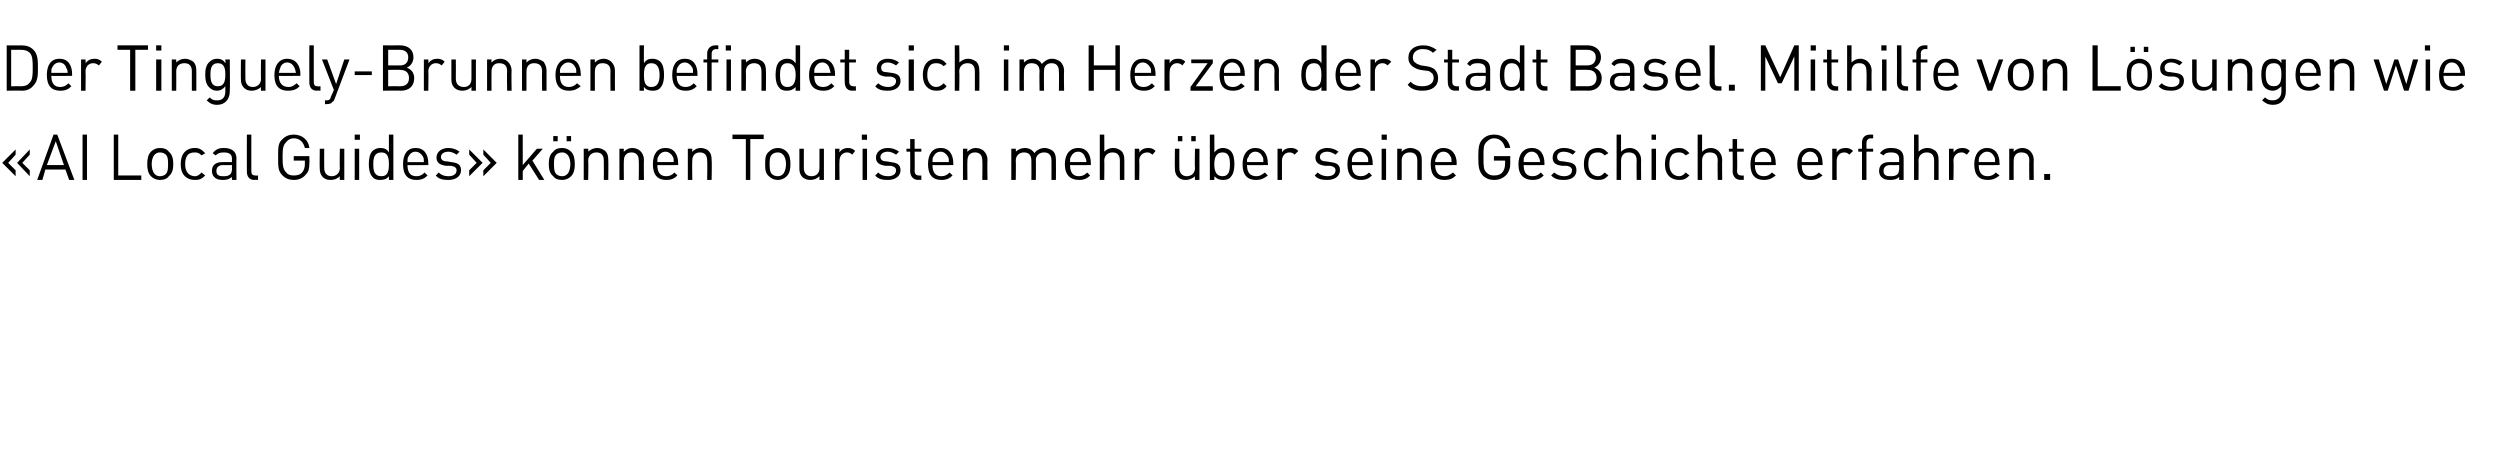 <?xml version="1.0" standalone="no"?><!DOCTYPE svg PUBLIC "-//W3C//DTD SVG 1.1//EN" "http://www.w3.org/Graphics/SVG/1.1/DTD/svg11.dtd"><svg xmlns="http://www.w3.org/2000/svg" version="1.1" width="336.2px" height="64px" viewBox="0 0 336.2 64"><desc>Der Tinguely Brunnen befindet sich im Herzen der Stadt Basel. Mithilfe von L sungen wie «AI Local Guides» k nnen Tour...</desc><defs/><g id="Polygon6639"><path d="m4 20.8l-1 1.1l1 1l0 .8l-1.7-1.8l1.7-1.8l0 .7zm-1.9 0l-1 1.1l1 1l0 .8l-1.8-1.8l1.8-1.8l0 .7zm7.9 3.4l-.7 0l-.5-1.4l-2.7 0l-.4 1.4l-.7 0l2.2-6.1l.5 0l2.3 6.1zm-3.7-2l2.3 0l-1.1-3.2l-1.2 3.2zm5.4 2l-.6 0l0-6.1l.6 0l0 6.1zm4.2-.6l3.1 0l0 .6l-3.7 0l0-6.1l.6 0l0 5.5zm6.8-3.2c.5.4.6 1 .6 1.7c0 .6-.1 1.2-.6 1.6c-.2.3-.6.5-1.2.5c-.5 0-.9-.2-1.2-.5c-.4-.4-.5-1-.5-1.6c0-.7.1-1.3.5-1.7c.3-.3.7-.5 1.2-.5c.6 0 1 .2 1.2.5zm-1.9.4c-.3.3-.4.8-.4 1.3c0 .4.1 1 .4 1.3c.2.2.4.3.7.3c.3 0 .6-.1.8-.3c.3-.3.3-.9.3-1.3c0-.5 0-1-.3-1.3c-.2-.2-.5-.3-.8-.3c-.3 0-.5.1-.7.3zm6.8-.2c0 0-.5.3-.5.3c-.3-.3-.5-.4-.9-.4c-.4 0-.8.1-1 .4c-.2.3-.3.6-.3 1.2c0 .5.1.8.3 1.1c.2.3.6.5 1 .5c.4 0 .6-.2.9-.5c0 0 .5.4.5.4c-.5.5-.8.6-1.4.6c-1.1 0-1.9-.7-1.9-2.1c0-1.5.8-2.2 1.9-2.2c.6 0 .9.2 1.4.7zm4.2.7c-.03.02 0 2.9 0 2.9l-.6 0c0 0-.04-.44 0-.4c-.4.3-.7.4-1.2.4c-.6 0-.9-.1-1.2-.4c-.2-.2-.3-.5-.3-.8c0-.8.5-1.2 1.4-1.2c.01-.02 1.3 0 1.3 0c0 0-.04-.42 0-.4c0-.6-.3-.9-1.1-.9c-.5 0-.8.1-1.1.4c0 0-.4-.3-.4-.3c.4-.5.8-.7 1.5-.7c1.1 0 1.7.5 1.7 1.4zm-1.8.9c-.6 0-.9.3-.9.8c0 .5.3.7.9.7c.4 0 .7 0 1-.3c.1-.1.2-.4.2-.7c-.04-.02 0-.5 0-.5c0 0-1.2.03-1.2 0zm3.8.8c0 .4.1.6.6.6c-.05.04.3 0 .3 0l0 .6c0 0-.46-.04-.5 0c-.7 0-1-.5-1-1.1c-.02-.05 0-5 0-5l.6 0c0 0-.01 4.92 0 4.9zm7.8-3.1c0 0-.6 0-.6 0c-.2-.8-.7-1.3-1.5-1.3c-.4 0-.8.2-1 .5c-.4.4-.5.8-.5 2c0 1.3.1 1.7.5 2.1c.2.3.6.4 1 .4c.5 0 .9-.1 1.2-.5c.2-.3.3-.6.3-1.1c0 .02 0-.4 0-.4l-1.5 0l0-.6l2.1 0c0 0 .04.96 0 1c0 .7-.1 1.1-.5 1.5c-.4.5-1 .7-1.6.7c-.6 0-1.1-.2-1.5-.6c-.6-.6-.6-1.1-.6-2.5c0-1.3 0-1.9.6-2.4c.4-.4.9-.6 1.5-.6c1.1 0 2 .7 2.1 1.8zm4.7 4.3l-.6 0c0 0-.03-.5 0-.5c-.3.3-.7.5-1.2.5c-.5 0-.8-.1-1.1-.4c-.3-.3-.4-.7-.4-1.1c-.03-.05 0-2.7 0-2.7l.6 0c0 0-.02 2.56 0 2.6c0 .7.4 1.1 1 1.1c.6 0 1.1-.4 1.1-1.1c-.04-.04 0-2.6 0-2.6l.6 0l0 4.2zm2 0l-.6 0l0-4.2l.6 0l0 4.2zm.1-5.4l-.7 0l0-.7l.7 0l0 .7zm4.5 5.4l-.6 0c0 0 .01-.53 0-.5c-.3.4-.7.5-1.2.5c-.4 0-.8-.1-1-.4c-.4-.4-.5-1.1-.5-1.7c0-.7.1-1.4.5-1.8c.2-.2.6-.4 1-.4c.5 0 .9.1 1.2.6c.01-.03 0-2.4 0-2.4l.6 0l0 6.1zm-2.7-2.1c0 .8.1 1.6 1.1 1.6c.9 0 1-.8 1-1.6c0-.8-.1-1.6-1-1.6c-1 0-1.1.8-1.1 1.6zm7.4-.1c.01-.04 0 .2 0 .2c0 0-2.81.03-2.8 0c0 1 .4 1.5 1.2 1.5c.5 0 .8-.2 1.1-.5c0 0 .4.4.4.4c-.4.4-.8.6-1.5.6c-1.1 0-1.8-.6-1.8-2.1c0-1.4.6-2.2 1.7-2.2c1.1 0 1.7.8 1.7 2.1zm-2.7-.9c-.1.2-.1.3-.1.7c0 0 2.2 0 2.2 0c0-.4 0-.5-.1-.7c-.2-.4-.6-.7-1-.7c-.5 0-.8.3-1 .7zm6.9-.7c0 0-.4.4-.4.4c-.3-.2-.7-.4-1.1-.4c-.6 0-1 .3-1 .7c0 .4.3.6.8.6c0 0 .6.1.6.1c.8.1 1.3.3 1.3 1.1c0 .8-.7 1.3-1.7 1.3c-.7 0-1.3-.1-1.7-.6c0 0 .4-.4.4-.4c.3.3.7.5 1.3.5c.7 0 1.1-.3 1.1-.8c0-.3-.2-.5-.7-.6c0 0-.7 0-.7 0c-.8-.1-1.3-.4-1.3-1.1c0-.8.7-1.3 1.6-1.3c.6 0 1.1.2 1.5.5zm5 1.5l-1.8 1.8l0-.8l1-1l-1-1.1l0-.7l1.8 1.8zm-1.9 0l-1.8 1.8l0-.8l1-1l-1-1.1l0-.7l1.8 1.8zm5.4.3l1.9-2.2l.8 0l-1.4 1.6l1.6 2.6l-.7 0l-1.4-2.2l-.8 1l0 1.2l-.6 0l0-6.1l.6 0l0 4.1zm6.5-1.8c.4.4.5 1 .5 1.7c0 .6-.1 1.2-.5 1.6c-.3.3-.7.5-1.2.5c-.6 0-1-.2-1.2-.5c-.5-.4-.6-1-.6-1.6c0-.7.1-1.3.6-1.7c.2-.3.6-.5 1.2-.5c.5 0 .9.2 1.2.5zm-2 .4c-.3.3-.3.8-.3 1.3c0 .4 0 1 .3 1.3c.2.2.5.3.8.3c.3 0 .5-.1.7-.3c.3-.3.4-.9.4-1.3c0-.5-.1-1-.4-1.3c-.2-.2-.4-.3-.7-.3c-.3 0-.6.1-.8.3zm2-1.8l-.6 0l0-.7l.6 0l0 .7zm-1.8 0l-.6 0l0-.7l.6 0l0 .7zm6.4 1.3c.3.3.4.7.4 1.2c.03-.01 0 2.7 0 2.7l-.6 0c0 0 .02-2.61 0-2.6c0-.8-.4-1.1-1-1.1c-.6 0-1.1.4-1.1 1.1c.05-.01 0 2.6 0 2.6l-.6 0l0-4.2l.6 0c0 0 .04.45 0 .4c.3-.3.8-.5 1.2-.5c.5 0 .8.2 1.1.4zm4.7 0c.3.3.5.7.5 1.2c-.04-.01 0 2.7 0 2.7l-.7 0c0 0 .04-2.61 0-2.6c0-.8-.4-1.1-1-1.1c-.6 0-1 .4-1 1.1c-.03-.01 0 2.6 0 2.6l-.6 0l0-4.2l.6 0c0 0-.04.45 0 .4c.3-.3.7-.5 1.1-.5c.5 0 .9.2 1.1.4zm5.1 1.7c.01-.04 0 .2 0 .2c0 0-2.81.03-2.8 0c0 1 .4 1.5 1.2 1.5c.5 0 .8-.2 1.1-.5c0 0 .4.4.4.4c-.4.4-.8.6-1.5.6c-1.1 0-1.8-.6-1.8-2.1c0-1.4.6-2.2 1.7-2.2c1.1 0 1.7.8 1.7 2.1zm-2.7-.9c-.1.2-.1.3-.1.7c0 0 2.2 0 2.2 0c0-.4 0-.5-.1-.7c-.2-.4-.6-.7-1-.7c-.5 0-.8.3-1 .7zm6.8-.8c.3.3.4.7.4 1.2c.05-.01 0 2.7 0 2.7l-.6 0c0 0 .04-2.61 0-2.6c0-.8-.4-1.1-1-1.1c-.6 0-1 .4-1 1.1c-.04-.01 0 2.6 0 2.6l-.6 0l0-4.2l.6 0c0 0-.04.45 0 .4c.3-.3.7-.5 1.1-.5c.5 0 .9.2 1.1.4zm7.4-1.6l-1.8 0l0 5.5l-.6 0l0-5.5l-1.8 0l0-.6l4.2 0l0 .6zm3.1 1.7c.4.4.5 1 .5 1.7c0 .6-.1 1.2-.5 1.6c-.3.3-.7.5-1.2.5c-.5 0-.9-.2-1.2-.5c-.5-.4-.5-1-.5-1.6c0-.7 0-1.3.5-1.7c.3-.3.7-.5 1.2-.5c.5 0 .9.2 1.2.5zm-2 .4c-.3.3-.3.8-.3 1.3c0 .4 0 1 .3 1.3c.2.2.5.3.8.3c.3 0 .5-.1.7-.3c.3-.3.4-.9.4-1.3c0-.5-.1-1-.4-1.3c-.2-.2-.4-.3-.7-.3c-.3 0-.6.1-.8.3zm7 3.4l-.6 0c0 0-.01-.5 0-.5c-.3.3-.7.5-1.2.5c-.4 0-.8-.1-1.1-.4c-.3-.3-.4-.7-.4-1.1c0-.05 0-2.7 0-2.7l.6 0c0 0 .01 2.56 0 2.6c0 .7.4 1.1 1 1.1c.7 0 1.1-.4 1.1-1.1c-.01-.04 0-2.6 0-2.6l.6 0l0 4.2zm4.2-3.9c0 0-.4.5-.4.5c-.2-.2-.4-.3-.7-.3c-.6 0-1 .5-1 1.1c-.04 0 0 2.6 0 2.6l-.6 0l0-4.2l.6 0c0 0-.04.49 0 .5c.2-.4.7-.6 1.1-.6c.4 0 .7.1 1 .4zm1.6 3.9l-.6 0l0-4.2l.6 0l0 4.2zm0-5.4l-.7 0l0-.7l.7 0l0 .7zm4.3 1.6c0 0-.4.4-.4.4c-.3-.2-.7-.4-1.1-.4c-.6 0-1 .3-1 .7c0 .4.3.6.8.6c0 0 .6.1.6.1c.8.1 1.3.3 1.3 1.1c0 .8-.7 1.3-1.7 1.3c-.7 0-1.3-.1-1.7-.6c0 0 .4-.4.4-.4c.3.3.7.5 1.3.5c.7 0 1.1-.3 1.1-.8c0-.3-.2-.5-.7-.6c0 0-.7 0-.7 0c-.8-.1-1.3-.4-1.3-1.1c0-.8.7-1.3 1.6-1.3c.6 0 1.1.2 1.5.5zm2.1-.4l.9 0l0 .4l-.9 0c0 0 .03 2.62 0 2.6c0 .4.2.6.6.6c0 .04.3 0 .3 0l0 .6c0 0-.41-.04-.4 0c-.7 0-1.1-.5-1.1-1.2c.02.04 0-2.6 0-2.6l-.5 0l0-.4l.5 0l0-1.3l.6 0l0 1.3zm5.2 2c.01-.04 0 .2 0 .2c0 0-2.81.03-2.8 0c0 1 .4 1.5 1.2 1.5c.5 0 .8-.2 1.1-.5c0 0 .4.4.4.4c-.4.4-.8.6-1.5.6c-1.1 0-1.8-.6-1.8-2.1c0-1.4.6-2.2 1.7-2.2c1.1 0 1.7.8 1.7 2.1zm-2.7-.9c-.1.2-.1.3-.1.7c0 0 2.2 0 2.2 0c0-.4 0-.5-.1-.7c-.2-.4-.6-.7-1-.7c-.5 0-.8.3-1 .7zm6.8-.8c.3.3.5.7.5 1.2c-.05-.01 0 2.7 0 2.7l-.7 0c0 0 .04-2.61 0-2.6c0-.8-.4-1.1-1-1.1c-.6 0-1 .4-1 1.1c-.03-.01 0 2.6 0 2.6l-.6 0l0-4.2l.6 0c0 0-.04.45 0 .4c.3-.3.7-.5 1.1-.5c.5 0 .9.2 1.1.4zm9.3 0c.3.3.4.7.4 1.2c.02-.01 0 2.7 0 2.7l-.6 0c0 0 .01-2.61 0-2.6c0-.8-.4-1.1-1-1.1c-.6 0-1.1.4-1.1 1c.03.02 0 2.7 0 2.7l-.6 0c0 0 .02-2.61 0-2.6c0-.8-.4-1.1-1-1.1c-.6 0-1.1.4-1.1 1.1c.04-.01 0 2.6 0 2.6l-.6 0l0-4.2l.6 0c0 0 .04.44 0 .4c.3-.3.8-.5 1.2-.5c.6 0 1.1.3 1.3.7c.3-.4.8-.7 1.4-.7c.4 0 .8.2 1.1.4zm5.1 1.7c-.02-.04 0 .2 0 .2c0 0-2.84.03-2.8 0c0 1 .4 1.5 1.2 1.5c.5 0 .8-.2 1.1-.5c0 0 .4.4.4.4c-.4.4-.8.6-1.5.6c-1.1 0-1.9-.6-1.9-2.1c0-1.4.7-2.2 1.8-2.2c1.1 0 1.7.8 1.7 2.1zm-2.7-.9c-.1.2-.1.3-.1.7c0 0 2.2 0 2.2 0c0-.4-.1-.5-.2-.7c-.1-.4-.5-.7-.9-.7c-.5 0-.8.3-1 .7zm4.5-.7c.3-.3.7-.5 1.2-.5c.5 0 .8.2 1.1.4c.3.3.4.7.4 1.2c.01-.01 0 2.7 0 2.7l-.6 0c0 0 0-2.61 0-2.6c0-.8-.4-1.1-1-1.1c-.6 0-1.1.4-1.1 1.1c.03-.01 0 2.6 0 2.6l-.6 0l0-6.1l.6 0c0 0 .03 2.35 0 2.3zm6.9-.1c0 0-.4.5-.4.5c-.3-.2-.4-.3-.7-.3c-.7 0-1.1.5-1.1 1.1c.05 0 0 2.6 0 2.6l-.6 0l0-4.2l.6 0c0 0 .05.49 0 .5c.3-.4.7-.6 1.2-.6c.4 0 .7.1 1 .4zm5.9 3.9l-.6 0c0 0-.04-.5 0-.5c-.3.3-.8.5-1.2.5c-.5 0-.8-.1-1.1-.4c-.3-.3-.4-.7-.4-1.1c-.03-.05 0-2.7 0-2.7l.6 0c0 0-.02 2.56 0 2.6c0 .7.4 1.1 1 1.1c.6 0 1.1-.4 1.1-1.1c-.05-.04 0-2.6 0-2.6l.6 0l0 4.2zm-.5-5.2l-.6 0l0-.7l.6 0l0 .7zm-1.8 0l-.6 0l0-.7l.6 0l0 .7zm4.3 1.5c.4-.5.8-.6 1.2-.6c.4 0 .8.2 1 .4c.4.4.5 1.1.5 1.8c0 .6-.1 1.3-.5 1.7c-.2.3-.6.4-1 .4c-.5 0-.8-.1-1.2-.5c.03-.04 0 .5 0 .5l-.6 0l0-6.1l.6 0c0 0 .03 2.37 0 2.4zm0 1.6c0 .8.2 1.6 1.1 1.6c.9 0 1-.8 1-1.6c0-.8-.1-1.6-1-1.6c-.9 0-1.1.8-1.1 1.6zm7.2-.1c.05-.04 0 .2 0 .2c0 0-2.78.03-2.8 0c0 1 .4 1.5 1.3 1.5c.4 0 .7-.2 1.1-.5c0 0 .4.4.4.4c-.5.4-.9.6-1.6.6c-1.1 0-1.8-.6-1.8-2.1c0-1.4.7-2.2 1.7-2.2c1.1 0 1.7.8 1.7 2.1zm-2.6-.9c-.2.2-.2.3-.2.7c0 0 2.2 0 2.2 0c0-.4 0-.5-.1-.7c-.2-.4-.5-.7-1-.7c-.4 0-.8.3-.9.7zm6.7-.8c0 0-.5.5-.5.5c-.2-.2-.4-.3-.7-.3c-.6 0-1 .5-1 1.1c0 0 0 2.6 0 2.6l-.6 0l0-4.2l.6 0c0 0 0 .49 0 .5c.2-.4.7-.6 1.2-.6c.4 0 .7.1 1 .4zm5.4.1c0 0-.4.4-.4.4c-.3-.2-.7-.4-1.1-.4c-.6 0-1 .3-1 .7c0 .4.3.6.8.6c0 0 .6.1.6.1c.8.1 1.3.3 1.3 1.1c0 .8-.7 1.3-1.7 1.3c-.7 0-1.3-.1-1.7-.6c0 0 .4-.4.4-.4c.3.3.8.5 1.3.5c.7 0 1.1-.3 1.1-.8c0-.3-.2-.5-.7-.6c0 0-.7 0-.7 0c-.8-.1-1.3-.4-1.3-1.1c0-.8.7-1.3 1.6-1.3c.6 0 1.1.2 1.5.5zm4.6 1.6c0-.04 0 .2 0 .2c0 0-2.82.03-2.8 0c0 1 .4 1.5 1.2 1.5c.5 0 .8-.2 1.1-.5c0 0 .4.4.4.4c-.4.4-.8.6-1.5.6c-1.1 0-1.8-.6-1.8-2.1c0-1.4.6-2.2 1.7-2.2c1.1 0 1.7.8 1.7 2.1zm-2.7-.9c-.1.2-.1.3-.1.7c0 0 2.2 0 2.2 0c0-.4 0-.5-.1-.7c-.2-.4-.6-.7-1-.7c-.5 0-.8.3-1 .7zm4.5 3.1l-.6 0l0-4.2l.6 0l0 4.2zm.1-5.4l-.7 0l0-.7l.7 0l0 .7zm4.3 1.5c.3.3.4.7.4 1.2c0-.01 0 2.7 0 2.7l-.6 0c0 0-.01-2.61 0-2.6c0-.8-.4-1.1-1-1.1c-.7 0-1.1.4-1.1 1.1c.01-.01 0 2.6 0 2.6l-.6 0l0-4.2l.6 0c0 0 0 .45 0 .4c.3-.3.7-.5 1.2-.5c.4 0 .8.2 1.1.4zm5.1 1.7c-.05-.04 0 .2 0 .2c0 0-2.87.03-2.9 0c0 1 .5 1.5 1.3 1.5c.4 0 .7-.2 1.1-.5c0 0 .4.4.4.4c-.4.4-.8.6-1.6.6c-1.1 0-1.8-.6-1.8-2.1c0-1.4.7-2.2 1.7-2.2c1.1 0 1.8.8 1.8 2.1zm-2.7-.9c-.1.2-.2.3-.2.7c0 0 2.2 0 2.2 0c0-.4 0-.5-.1-.7c-.2-.4-.5-.7-1-.7c-.4 0-.8.3-.9.7zm9.9-1.2c0 0-.7 0-.7 0c-.2-.8-.7-1.3-1.5-1.3c-.4 0-.7.2-1 .5c-.4.4-.4.8-.4 2c0 1.3 0 1.7.4 2.1c.3.3.6.4 1 .4c.5 0 .9-.1 1.2-.5c.2-.3.3-.6.3-1.1c.03.02 0-.4 0-.4l-1.5 0l0-.6l2.2 0c0 0-.02.96 0 1c0 .7-.2 1.1-.5 1.5c-.5.5-1 .7-1.7.7c-.6 0-1.1-.2-1.5-.6c-.5-.6-.6-1.1-.6-2.5c0-1.3.1-1.9.6-2.4c.4-.4.9-.6 1.5-.6c1.2 0 2 .7 2.2 1.8zm4.6 2.1c-.02-.04 0 .2 0 .2c0 0-2.84.03-2.8 0c0 1 .4 1.5 1.2 1.5c.5 0 .8-.2 1.1-.5c0 0 .4.4.4.4c-.4.4-.8.6-1.5.6c-1.1 0-1.9-.6-1.9-2.1c0-1.4.7-2.2 1.8-2.2c1.1 0 1.7.8 1.7 2.1zm-2.7-.9c-.1.2-.1.3-.1.7c0 0 2.2 0 2.2 0c0-.4-.1-.5-.2-.7c-.1-.4-.5-.7-.9-.7c-.5 0-.8.3-1 .7zm6.9-.7c0 0-.4.4-.4.4c-.3-.2-.7-.4-1.2-.4c-.6 0-.9.3-.9.7c0 .4.2.6.8.6c0 0 .6.1.6.1c.7.1 1.2.3 1.2 1.1c0 .8-.6 1.3-1.7 1.3c-.7 0-1.2-.1-1.7-.6c0 0 .4-.4.4-.4c.4.3.8.5 1.3.5c.7 0 1.1-.3 1.1-.8c0-.3-.2-.5-.7-.6c0 0-.6 0-.6 0c-.9-.1-1.3-.4-1.3-1.1c0-.8.6-1.3 1.5-1.3c.7 0 1.2.2 1.6.5zm4.4.2c0 0-.5.3-.5.3c-.3-.3-.5-.4-.9-.4c-.4 0-.8.1-1 .4c-.2.3-.3.6-.3 1.2c0 .5.1.8.3 1.1c.2.3.6.5 1 .5c.4 0 .6-.2.9-.5c0 0 .5.4.5.4c-.5.5-.8.6-1.4.6c-1.1 0-1.9-.7-1.9-2.1c0-1.5.8-2.2 1.9-2.2c.6 0 .9.2 1.4.7zm1.7-.2c.3-.3.7-.5 1.2-.5c.4 0 .8.2 1 .4c.3.3.5.7.5 1.2c-.03-.01 0 2.7 0 2.7l-.6 0c0 0-.04-2.61 0-2.6c0-.8-.4-1.1-1.1-1.1c-.6 0-1 .4-1 1.1c-.01-.01 0 2.6 0 2.6l-.6 0l0-6.1l.6 0c0 0-.01 2.35 0 2.3zm4.7 3.8l-.6 0l0-4.2l.6 0l0 4.2zm0-5.4l-.6 0l0-.7l.6 0l0 .7zm4.5 1.8c0 0-.5.3-.5.3c-.3-.3-.5-.4-.9-.4c-.4 0-.8.1-1 .4c-.2.3-.3.6-.3 1.2c0 .5.1.8.3 1.1c.2.3.6.5 1 .5c.4 0 .6-.2.9-.5c0 0 .5.4.5.4c-.5.5-.8.6-1.4.6c-1.1 0-1.9-.7-1.9-2.1c0-1.5.8-2.2 1.9-2.2c.6 0 .9.2 1.4.7zm1.7-.2c.3-.3.7-.5 1.2-.5c.4 0 .8.2 1 .4c.3.3.5.7.5 1.2c-.03-.01 0 2.7 0 2.7l-.6 0c0 0-.04-2.61 0-2.6c0-.8-.4-1.1-1.1-1.1c-.6 0-1 .4-1 1.1c-.01-.01 0 2.6 0 2.6l-.6 0l0-6.1l.6 0c0 0-.01 2.35 0 2.3zm4.7-.4l.9 0l0 .4l-.9 0c0 0 .05 2.62 0 2.6c0 .4.2.6.6.6c.02.04.3 0 .3 0l0 .6c0 0-.39-.04-.4 0c-.7 0-1.1-.5-1.1-1.2c.04.04 0-2.6 0-2.6l-.5 0l0-.4l.5 0l0-1.3l.6 0l0 1.3zm5.2 2c.03-.04 0 .2 0 .2c0 0-2.79.03-2.8 0c0 1 .4 1.5 1.2 1.5c.5 0 .8-.2 1.1-.5c0 0 .5.4.5.4c-.5.4-.9.6-1.6.6c-1.1 0-1.8-.6-1.8-2.1c0-1.4.7-2.2 1.7-2.2c1.1 0 1.7.8 1.7 2.1zm-2.7-.9c-.1.2-.1.3-.1.7c0 0 2.2 0 2.2 0c0-.4 0-.5-.1-.7c-.2-.4-.5-.7-1-.7c-.4 0-.8.3-1 .7zm9 .9c.03-.04 0 .2 0 .2c0 0-2.79.03-2.8 0c0 1 .4 1.5 1.2 1.5c.5 0 .8-.2 1.1-.5c0 0 .5.4.5.4c-.5.4-.9.6-1.6.6c-1.1 0-1.8-.6-1.8-2.1c0-1.4.6-2.2 1.7-2.2c1.1 0 1.7.8 1.7 2.1zm-2.7-.9c-.1.2-.1.3-.1.7c0 0 2.2 0 2.2 0c0-.4 0-.5-.1-.7c-.2-.4-.5-.7-1-.7c-.4 0-.8.3-1 .7zm6.8-.8c0 0-.5.5-.5.5c-.2-.2-.4-.3-.7-.3c-.6 0-1 .5-1 1.1c-.02 0 0 2.6 0 2.6l-.6 0l0-4.2l.6 0c0 0-.02.49 0 .5c.2-.4.7-.6 1.2-.6c.4 0 .7.1 1 .4zm2.7-1.7c0 0-.33.03-.3 0c-.4 0-.6.3-.6.6c.01.04 0 .8 0 .8l.9 0l0 .4l-.9 0l0 3.8l-.6 0l0-3.8l-.5 0l0-.4l.5 0c0 0 0-.78 0-.8c0-.6.3-1.1 1.1-1.1c-.04 0 .4 0 .4 0l0 .5zm4.1 2.7c0 .02 0 2.9 0 2.9l-.6 0c0 0-.01-.44 0-.4c-.3.3-.7.4-1.2.4c-.6 0-.9-.1-1.2-.4c-.2-.2-.3-.5-.3-.8c0-.8.5-1.2 1.4-1.2c.04-.02 1.3 0 1.3 0c0 0-.01-.42 0-.4c0-.6-.3-.9-1.1-.9c-.5 0-.8.1-1 .4c0 0-.5-.3-.5-.3c.4-.5.8-.7 1.5-.7c1.2 0 1.7.5 1.7 1.4zm-1.8.9c-.6 0-.9.3-.9.8c0 .5.3.7.9.7c.4 0 .7 0 1-.3c.1-.1.2-.4.2-.7c-.01-.02 0-.5 0-.5c0 0-1.18.03-1.2 0zm3.8-1.8c.3-.3.7-.5 1.2-.5c.5 0 .8.2 1.1.4c.3.3.4.7.4 1.2c.01-.01 0 2.7 0 2.7l-.6 0c0 0 0-2.61 0-2.6c0-.8-.4-1.1-1-1.1c-.6 0-1.1.4-1.1 1.1c.03-.01 0 2.6 0 2.6l-.6 0l0-6.1l.6 0c0 0 .03 2.35 0 2.3zm6.9-.1c0 0-.4.5-.4.5c-.3-.2-.4-.3-.7-.3c-.7 0-1.1.5-1.1 1.1c.05 0 0 2.6 0 2.6l-.6 0l0-4.2l.6 0c0 0 .05.49 0 .5c.3-.4.7-.6 1.2-.6c.4 0 .7.1 1 .4zm4 1.7c.03-.04 0 .2 0 .2c0 0-2.79.03-2.8 0c0 1 .4 1.5 1.2 1.5c.5 0 .8-.2 1.1-.5c0 0 .5.4.5.4c-.5.4-.9.6-1.6.6c-1.1 0-1.8-.6-1.8-2.1c0-1.4.7-2.2 1.7-2.2c1.1 0 1.7.8 1.7 2.1zm-2.7-.9c-.1.2-.1.3-.1.7c0 0 2.2 0 2.2 0c0-.4 0-.5-.1-.7c-.2-.4-.5-.7-1-.7c-.4 0-.8.3-1 .7zm6.8-.8c.3.3.5.7.5 1.2c-.03-.01 0 2.7 0 2.7l-.6 0c0 0-.04-2.61 0-2.6c0-.8-.4-1.1-1.1-1.1c-.6 0-1 .4-1 1.1c-.02-.01 0 2.6 0 2.6l-.6 0l0-4.2l.6 0c0 0-.02.45 0 .4c.3-.3.7-.5 1.2-.5c.4 0 .8.2 1 .4zm2.7 3.9l-.8 0l0-.8l.8 0l0 .8z" stroke="none" fill="#000"/></g><g id="Polygon6638"><path d="m2.9 6.1c.7 0 1.2.2 1.6.6c.6.6.6 1.5.6 2.4c0 1 0 1.8-.6 2.4c-.4.5-.9.7-1.6.7c.05-.04-2 0-2 0l0-6.1c0 0 2.05.01 2 0zm-1.4.6l0 4.9c0 0 1.34-.01 1.3 0c.5 0 .9-.1 1.2-.5c.4-.4.4-1.1.4-2c0-.8 0-1.6-.4-2c-.3-.3-.7-.4-1.2-.4c.04-.01-1.3 0-1.3 0zm8.2 3.3c-.02-.04 0 .2 0 .2c0 0-2.84.03-2.8 0c0 1 .4 1.5 1.2 1.5c.5 0 .8-.2 1.1-.5c0 0 .4.4.4.4c-.4.4-.8.6-1.5.6c-1.1 0-1.8-.6-1.8-2.1c0-1.4.6-2.2 1.7-2.2c1.1 0 1.7.8 1.7 2.1zm-2.7-.9c-.1.2-.1.3-.1.7c0 0 2.2 0 2.2 0c0-.4-.1-.5-.2-.7c-.1-.4-.5-.7-.9-.7c-.5 0-.8.3-1 .7zm6.7-.8c0 0-.4.5-.4.5c-.3-.2-.4-.3-.8-.3c-.6 0-1 .5-1 1.1c.04 0 0 2.6 0 2.6l-.6 0l0-4.2l.6 0c0 0 .04.49 0 .5c.3-.4.7-.6 1.2-.6c.4 0 .7.1 1 .4zm6.2-1.6l-1.7 0l0 5.5l-.7 0l0-5.5l-1.7 0l0-.6l4.1 0l0 .6zm1.8 5.5l-.7 0l0-4.2l.7 0l0 4.2zm0-5.4l-.7 0l0-.7l.7 0l0 .7zm4.3 1.5c.3.3.4.7.4 1.2c.01-.01 0 2.7 0 2.7l-.6 0c0 0-.01-2.61 0-2.6c0-.8-.4-1.1-1-1.1c-.7 0-1.1.4-1.1 1.1c.02-.01 0 2.6 0 2.6l-.6 0l0-4.2l.6 0c0 0 .01.45 0 .4c.3-.3.7-.5 1.2-.5c.4 0 .8.2 1.1.4zm4.3.2c.04-.03 0-.5 0-.5l.6 0c0 0 .05 4.29 0 4.3c0 1-.6 1.8-1.7 1.8c-.6 0-1-.2-1.4-.6c0 0 .4-.4.4-.4c.3.3.5.4 1 .4c.8 0 1.1-.5 1.1-1.2c0 0 0-.7 0-.7c-.3.4-.7.6-1.1.6c-.5 0-.8-.2-1-.4c-.5-.4-.6-1.1-.6-1.8c0-.6.1-1.3.6-1.7c.2-.2.5-.4 1-.4c.4 0 .8.1 1.1.6zm-2 1.5c0 .8.1 1.6 1 1.6c.9 0 1-.8 1-1.6c0-.7-.1-1.5-1-1.5c-.9 0-1 .8-1 1.5zm7.4 2.2l-.6 0c0 0-.04-.5 0-.5c-.3.3-.8.5-1.2.5c-.5 0-.8-.1-1.1-.4c-.3-.3-.4-.7-.4-1.1c-.03-.05 0-2.7 0-2.7l.6 0c0 0-.02 2.56 0 2.6c0 .7.4 1.1 1 1.1c.6 0 1.1-.4 1.1-1.1c-.04-.04 0-2.6 0-2.6l.6 0l0 4.2zm4.7-2.2c-.04-.04 0 .2 0 .2c0 0-2.87.03-2.9 0c0 1 .5 1.5 1.3 1.5c.5 0 .7-.2 1.1-.5c0 0 .4.4.4.4c-.4.4-.8.6-1.6.6c-1.1 0-1.8-.6-1.8-2.1c0-1.4.7-2.2 1.7-2.2c1.1 0 1.8.8 1.8 2.1zm-2.7-.9c-.1.2-.1.3-.2.7c0 0 2.3 0 2.3 0c-.1-.4-.1-.5-.2-.7c-.2-.4-.5-.7-1-.7c-.4 0-.8.3-.9.7zm4.5 1.9c0 .4.1.6.5.6c.05.04.4 0 .4 0l0 .6c0 0-.46-.04-.5 0c-.7 0-1-.5-1-1.1c-.02-.05 0-5 0-5l.6 0c0 0-.01 4.92 0 4.9zm2.8 2.3c-.1.2-.1.3-.3.4c-.2.3-.5.3-.8.3c.02.03-.2 0-.2 0l0-.5c0 0 .14-.01.1 0c.5 0 .6-.1.7-.5c.03-.03.4-.9.4-.9l-1.6-4.1l.7 0l1.2 3.3l1.1-3.3l.7 0c0 0-1.97 5.25-2 5.3zm5-3.2l-2.3 0l0-.5l2.3 0l0 .5zm3.8-4c1.1 0 1.8.6 1.8 1.6c0 .7-.4 1.2-.9 1.4c.6.2 1 .7 1 1.4c0 1.1-.7 1.7-1.8 1.7c-.02-.04-2.4 0-2.4 0l0-6.1c0 0 2.31.01 2.3 0zm-1.6 3.3l0 2.2c0 0 1.62-.01 1.6 0c.8 0 1.2-.4 1.2-1.1c0-.7-.4-1.1-1.2-1.1c.02-.03-1.6 0-1.6 0zm0-2.7l0 2.1c0 0 1.55-.01 1.6 0c.6 0 1.1-.3 1.1-1.1c0-.7-.5-1-1.1-1c-.05-.01-1.6 0-1.6 0zm7.6 1.6c0 0-.4.5-.4.5c-.3-.2-.4-.3-.8-.3c-.6 0-1 .5-1 1.1c.04 0 0 2.6 0 2.6l-.6 0l0-4.2l.6 0c0 0 .04.49 0 .5c.3-.4.7-.6 1.2-.6c.4 0 .7.1 1 .4zm4.2 3.9l-.6 0c0 0 .01-.5 0-.5c-.3.3-.7.5-1.2.5c-.4 0-.8-.1-1.1-.4c-.3-.3-.4-.7-.4-1.1c.01-.05 0-2.7 0-2.7l.6 0c0 0 .02 2.56 0 2.6c0 .7.4 1.1 1.1 1.1c.6 0 1-.4 1-1.1c0-.04 0-2.6 0-2.6l.6 0l0 4.2zm4.3-3.9c.3.3.5.7.5 1.2c-.04-.01 0 2.7 0 2.7l-.6 0c0 0-.05-2.61 0-2.6c0-.8-.4-1.1-1.1-1.1c-.6 0-1 .4-1 1.1c-.02-.01 0 2.6 0 2.6l-.6 0l0-4.2l.6 0c0 0-.03.45 0 .4c.3-.3.7-.5 1.2-.5c.4 0 .8.2 1 .4zm4.8 0c.2.3.4.7.4 1.2c-.01-.01 0 2.7 0 2.7l-.6 0c0 0-.03-2.61 0-2.6c0-.8-.4-1.1-1.1-1.1c-.6 0-1 .4-1 1.1c0-.01 0 2.6 0 2.6l-.6 0l0-4.2l.6 0c0 0-.01.45 0 .4c.3-.3.7-.5 1.2-.5c.4 0 .8.2 1.1.4zm5 1.7c.04-.04 0 .2 0 .2c0 0-2.78.03-2.8 0c0 1 .4 1.5 1.2 1.5c.5 0 .8-.2 1.1-.5c0 0 .5.4.5.4c-.5.4-.9.6-1.6.6c-1.1 0-1.8-.6-1.8-2.1c0-1.4.7-2.2 1.7-2.2c1.1 0 1.7.8 1.7 2.1zm-2.7-.9c-.1.2-.1.3-.1.7c0 0 2.2 0 2.2 0c0-.4 0-.5-.1-.7c-.2-.4-.5-.7-1-.7c-.4 0-.8.3-1 .7zm6.8-.8c.3.3.5.7.5 1.2c-.02-.01 0 2.7 0 2.7l-.6 0c0 0-.03-2.61 0-2.6c0-.8-.4-1.1-1.1-1.1c-.6 0-1 .4-1 1.1c-.01-.01 0 2.6 0 2.6l-.6 0l0-4.2l.6 0c0 0-.02.45 0 .4c.3-.3.7-.5 1.2-.5c.4 0 .8.2 1 .4zm4.4.2c.3-.5.7-.6 1.2-.6c.4 0 .8.2 1 .4c.4.4.5 1.1.5 1.8c0 .6-.1 1.3-.5 1.7c-.2.3-.6.4-1 .4c-.5 0-.9-.1-1.2-.5c-.03-.04 0 .5 0 .5l-.6 0l0-6.1l.6 0c0 0-.03 2.37 0 2.4zm0 1.6c0 .8.1 1.6 1 1.6c.9 0 1.1-.8 1.1-1.6c0-.8-.2-1.6-1.1-1.6c-.9 0-1 .8-1 1.6zm7.2-.1c-.01-.04 0 .2 0 .2c0 0-2.83.03-2.8 0c0 1 .4 1.5 1.2 1.5c.5 0 .8-.2 1.1-.5c0 0 .4.4.4.4c-.4.4-.8.6-1.5.6c-1.1 0-1.8-.6-1.8-2.1c0-1.4.6-2.2 1.7-2.2c1.1 0 1.7.8 1.7 2.1zm-2.7-.9c-.1.2-.1.3-.1.7c0 0 2.2 0 2.2 0c0-.4 0-.5-.1-.7c-.2-.4-.6-.7-1-.7c-.5 0-.8.3-1 .7zm5.5-2.5c0 0-.32.03-.3 0c-.4 0-.6.3-.6.6c.02.04 0 .8 0 .8l.9 0l0 .4l-.9 0l0 3.8l-.6 0l0-3.8l-.5 0l0-.4l.5 0c0 0 .01-.78 0-.8c0-.6.4-1.1 1.1-1.1c-.03 0 .4 0 .4 0l0 .5zm1.7 5.6l-.6 0l0-4.2l.6 0l0 4.2zm0-5.4l-.7 0l0-.7l.7 0l0 .7zm4.3 1.5c.3.3.4.7.4 1.2c.03-.01 0 2.7 0 2.7l-.6 0c0 0 .02-2.61 0-2.6c0-.8-.4-1.1-1-1.1c-.6 0-1.1.4-1.1 1.1c.04-.01 0 2.6 0 2.6l-.6 0l0-4.2l.6 0c0 0 .04.45 0 .4c.3-.3.7-.5 1.2-.5c.5 0 .8.2 1.1.4zm5 3.9l-.6 0c0 0-.02-.53 0-.5c-.4.4-.7.5-1.2.5c-.4 0-.8-.1-1-.4c-.4-.4-.5-1.1-.5-1.7c0-.7.1-1.4.5-1.8c.2-.2.6-.4 1-.4c.5 0 .8.1 1.2.6c-.02-.03 0-2.4 0-2.4l.6 0l0 6.1zm-2.7-2.1c0 .8.1 1.6 1 1.6c.9 0 1.1-.8 1.1-1.6c0-.8-.2-1.6-1.1-1.6c-.9 0-1 .8-1 1.6zm7.4-.1c-.02-.04 0 .2 0 .2c0 0-2.84.03-2.8 0c0 1 .4 1.5 1.2 1.5c.5 0 .8-.2 1.1-.5c0 0 .4.4.4.4c-.4.4-.8.6-1.5.6c-1.1 0-1.9-.6-1.9-2.1c0-1.4.7-2.2 1.8-2.2c1 0 1.7.8 1.7 2.1zm-2.7-.9c-.1.2-.1.3-.1.7c0 0 2.2 0 2.2 0c-.1-.4-.1-.5-.2-.7c-.1-.4-.5-.7-.9-.7c-.5 0-.8.3-1 .7zm4.6-1.1l.9 0l0 .4l-.9 0c0 0-.01 2.62 0 2.6c0 .4.2.6.6.6c-.04.04.3 0 .3 0l0 .6c0 0-.45-.04-.5 0c-.7 0-1-.5-1-1.2c-.02.04 0-2.6 0-2.6l-.6 0l0-.4l.6 0l0-1.3l.6 0l0 1.3zm6.7.4c0 0-.4.4-.4.4c-.3-.2-.7-.4-1.1-.4c-.6 0-.9.3-.9.7c0 .4.2.6.7.6c0 0 .7.1.7.1c.7.1 1.2.3 1.2 1.1c0 .8-.7 1.3-1.7 1.3c-.7 0-1.3-.1-1.7-.6c0 0 .4-.4.4-.4c.3.3.8.5 1.3.5c.7 0 1.1-.3 1.1-.8c0-.3-.2-.5-.7-.6c0 0-.7 0-.7 0c-.8-.1-1.2-.4-1.2-1.1c0-.8.6-1.3 1.5-1.3c.6 0 1.1.2 1.5.5zm2 3.8l-.7 0l0-4.2l.7 0l0 4.2zm0-5.4l-.7 0l0-.7l.7 0l0 .7zm4.4 1.8c0 0-.4.3-.4.3c-.3-.3-.6-.4-1-.4c-.4 0-.7.1-.9.4c-.2.3-.3.6-.3 1.2c0 .5.1.8.3 1.1c.2.3.5.5.9.5c.4 0 .7-.2 1-.5c0 0 .4.4.4.4c-.4.5-.8.6-1.4.6c-1 0-1.8-.7-1.8-2.1c0-1.5.8-2.2 1.8-2.2c.6 0 1 .2 1.4.7zm1.7-.2c.4-.3.7-.5 1.2-.5c.5 0 .8.2 1.1.4c.3.3.4.7.4 1.2c.03-.01 0 2.7 0 2.7l-.6 0c0 0 .01-2.61 0-2.6c0-.8-.4-1.1-1-1.1c-.6 0-1.1.4-1.1 1.1c.05-.01 0 2.6 0 2.6l-.6 0l0-6.1l.6 0c0 0 .05 2.35 0 2.3zm6.6 3.8l-.6 0l0-4.2l.6 0l0 4.2zm.1-5.4l-.7 0l0-.7l.7 0l0 .7zm6.9 1.5c.3.3.5.7.5 1.2c-.05-.01 0 2.7 0 2.7l-.7 0c0 0 .04-2.61 0-2.6c0-.8-.4-1.1-1-1.1c-.6 0-1 .4-1 1c-.03.02 0 2.7 0 2.7l-.6 0c0 0-.04-2.61 0-2.6c0-.8-.4-1.1-1.1-1.1c-.6 0-1 .4-1 1.1c-.02-.01 0 2.6 0 2.6l-.6 0l0-4.2l.6 0c0 0-.02.44 0 .4c.3-.3.7-.5 1.2-.5c.5 0 1 .3 1.2.7c.4-.4.8-.7 1.4-.7c.5 0 .8.2 1.1.4zm8 3.9l-.6 0l0-2.8l-2.9 0l0 2.8l-.7 0l0-6.1l.7 0l0 2.7l2.9 0l0-2.7l.6 0l0 6.1zm4.8-2.2c0-.04 0 .2 0 .2c0 0-2.82.03-2.8 0c0 1 .4 1.5 1.2 1.5c.5 0 .8-.2 1.1-.5c0 0 .4.4.4.4c-.4.4-.8.6-1.5.6c-1.1 0-1.8-.6-1.8-2.1c0-1.4.6-2.2 1.7-2.2c1.1 0 1.7.8 1.7 2.1zm-2.7-.9c-.1.2-.1.3-.1.7c0 0 2.2 0 2.2 0c0-.4 0-.5-.1-.7c-.2-.4-.6-.7-1-.7c-.5 0-.8.3-1 .7zm6.7-.8c0 0-.4.5-.4.5c-.2-.2-.4-.3-.7-.3c-.6 0-1 .5-1 1.1c-.04 0 0 2.6 0 2.6l-.7 0l0-4.2l.7 0c0 0-.04.49 0 .5c.2-.4.6-.6 1.1-.6c.4 0 .7.1 1 .4zm.7 3.4l2.3-3.2l-2.2 0l0-.5l2.9 0l0 .5l-2.3 3.1l2.3 0l0 .6l-3 0l0-.5zm7.3-1.7c.03-.04 0 .2 0 .2c0 0-2.79.03-2.8 0c0 1 .4 1.5 1.2 1.5c.5 0 .8-.2 1.1-.5c0 0 .5.4.5.4c-.5.4-.9.6-1.6.6c-1.1 0-1.8-.6-1.8-2.1c0-1.4.7-2.2 1.7-2.2c1.1 0 1.7.8 1.7 2.1zm-2.7-.9c-.1.2-.1.3-.1.7c0 0 2.2 0 2.2 0c0-.4 0-.5-.1-.7c-.2-.4-.5-.7-1-.7c-.4 0-.8.3-1 .7zm6.8-.8c.3.3.5.7.5 1.2c-.03-.01 0 2.7 0 2.7l-.6 0c0 0-.04-2.61 0-2.6c0-.8-.4-1.1-1.1-1.1c-.6 0-1 .4-1 1.1c-.01-.01 0 2.6 0 2.6l-.6 0l0-4.2l.6 0c0 0-.02.45 0 .4c.3-.3.7-.5 1.2-.5c.4 0 .8.2 1 .4zm6.9 3.9l-.7 0c0 0 .04-.53 0-.5c-.3.4-.7.5-1.1.5c-.5 0-.8-.1-1.1-.4c-.4-.4-.5-1.1-.5-1.7c0-.7.1-1.4.5-1.8c.3-.2.6-.4 1.1-.4c.4 0 .8.1 1.1.6c.04-.03 0-2.4 0-2.4l.7 0l0 6.1zm-2.8-2.1c0 .8.2 1.6 1.1 1.6c.9 0 1-.8 1-1.6c0-.8-.1-1.6-1-1.6c-.9 0-1.1.8-1.1 1.6zm7.4-.1c.04-.04 0 .2 0 .2c0 0-2.78.03-2.8 0c0 1 .4 1.5 1.3 1.5c.4 0 .7-.2 1.1-.5c0 0 .4.4.4.4c-.5.4-.9.6-1.6.6c-1.1 0-1.8-.6-1.8-2.1c0-1.4.7-2.2 1.7-2.2c1.1 0 1.7.8 1.7 2.1zm-2.7-.9c-.1.2-.1.3-.1.7c0 0 2.2 0 2.2 0c0-.4 0-.5-.1-.7c-.2-.4-.5-.7-1-.7c-.4 0-.8.3-1 .7zm6.8-.8c0 0-.5.5-.5.5c-.2-.2-.4-.3-.7-.3c-.6 0-1 .5-1 1.1c0 0 0 2.6 0 2.6l-.6 0l0-4.2l.6 0c0 0 0 .49 0 .5c.2-.4.7-.6 1.2-.6c.4 0 .7.1 1 .4zm6.1-1.6c0 0-.5.4-.5.4c-.3-.3-.7-.5-1.4-.5c-.8 0-1.3.5-1.3 1.1c0 .3.1.6.3.7c.2.2.5.3.8.4c0 0 .7.1.7.1c.6.1.8.2 1.1.4c.3.3.5.7.5 1.2c0 1.1-.8 1.7-2.1 1.7c-.9 0-1.5-.2-2-.8c0 0 .4-.4.4-.4c.5.5 1 .6 1.6.6c.9 0 1.5-.4 1.5-1.1c0-.3-.1-.6-.3-.7c-.2-.2-.4-.3-.8-.3c0 0-.7-.1-.7-.1c-.5-.1-.8-.3-1.1-.5c-.3-.3-.5-.6-.5-1.1c0-1.1.8-1.7 2-1.7c.7 0 1.2.2 1.8.6zm2.1 1.3l.9 0l0 .4l-.9 0c0 0-.01 2.62 0 2.6c0 .4.2.6.6.6c-.04.04.3 0 .3 0l0 .6c0 0-.45-.04-.5 0c-.7 0-1-.5-1-1.2c-.02.04 0-2.6 0-2.6l-.5 0l0-.4l.5 0l0-1.3l.6 0l0 1.3zm5.1 1.3c.01.02 0 2.9 0 2.9l-.6 0c0 0 0-.44 0-.4c-.3.3-.6.4-1.2.4c-.6 0-.9-.1-1.2-.4c-.2-.2-.3-.5-.3-.8c0-.8.5-1.2 1.5-1.2c-.05-.02 1.2 0 1.2 0c0 0 0-.42 0-.4c0-.6-.3-.9-1.1-.9c-.5 0-.8.1-1 .4c0 0-.4-.3-.4-.3c.3-.5.7-.7 1.4-.7c1.2 0 1.7.5 1.7 1.4zm-1.8.9c-.6 0-.9.3-.9.8c0 .5.3.7 1 .7c.3 0 .6 0 .9-.3c.1-.1.2-.4.2-.7c0-.02 0-.5 0-.5c0 0-1.16.03-1.2 0zm6.4 2l-.6 0c0 0-.03-.53 0-.5c-.4.4-.7.5-1.2.5c-.4 0-.8-.1-1-.4c-.4-.4-.5-1.1-.5-1.7c0-.7.1-1.4.5-1.8c.2-.2.6-.4 1-.4c.4 0 .8.1 1.2.6c-.03-.03 0-2.4 0-2.4l.6 0l0 6.1zm-2.7-2.1c0 .8.1 1.6 1 1.6c.9 0 1.1-.8 1.1-1.6c0-.8-.2-1.6-1.1-1.6c-.9 0-1 .8-1 1.6zm4.9-2.1l.9 0l0 .4l-.9 0c0 0 .01 2.62 0 2.6c0 .4.2.6.6.6c-.03.04.3 0 .3 0l0 .6c0 0-.44-.04-.4 0c-.7 0-1.1-.5-1.1-1.2c-.01.04 0-2.6 0-2.6l-.5 0l0-.4l.5 0l0-1.3l.6 0l0 1.3zm6.3-1.9c1 0 1.8.6 1.8 1.6c0 .7-.4 1.2-.9 1.4c.6.2 1 .7 1 1.4c0 1.1-.8 1.7-1.8 1.7c-.03-.04-2.4 0-2.4 0l0-6.1c0 0 2.3.01 2.3 0zm-1.6 3.3l0 2.2c0 0 1.61-.01 1.6 0c.8 0 1.2-.4 1.2-1.1c0-.7-.4-1.1-1.2-1.1c.01-.03-1.6 0-1.6 0zm0-2.7l0 2.1c0 0 1.54-.01 1.5 0c.7 0 1.2-.3 1.2-1.1c0-.7-.5-1-1.2-1c.04-.01-1.5 0-1.5 0zm7.9 2.6c.01.02 0 2.9 0 2.9l-.6 0c0 0 0-.44 0-.4c-.3.3-.6.4-1.2.4c-.6 0-.9-.1-1.2-.4c-.2-.2-.3-.5-.3-.8c0-.8.5-1.2 1.4-1.2c.05-.02 1.3 0 1.3 0c0 0 0-.42 0-.4c0-.6-.3-.9-1.1-.9c-.5 0-.8.1-1 .4c0 0-.4-.3-.4-.3c.3-.5.7-.7 1.4-.7c1.2 0 1.7.5 1.7 1.4zm-1.8.9c-.6 0-.9.3-.9.8c0 .5.3.7 1 .7c.3 0 .6 0 .9-.3c.1-.1.2-.4.2-.7c0-.02 0-.5 0-.5c0 0-1.17.03-1.2 0zm6.1-1.8c0 0-.4.4-.4.4c-.3-.2-.7-.4-1.1-.4c-.6 0-.9.3-.9.7c0 .4.2.6.7.6c0 0 .7.1.7.1c.7.1 1.2.3 1.2 1.1c0 .8-.7 1.3-1.7 1.3c-.7 0-1.3-.1-1.7-.6c0 0 .4-.4.4-.4c.3.3.8.5 1.3.5c.7 0 1.1-.3 1.1-.8c0-.3-.2-.5-.7-.6c0 0-.7 0-.7 0c-.8-.1-1.2-.4-1.2-1.1c0-.8.6-1.3 1.5-1.3c.6 0 1.1.2 1.5.5zm4.6 1.6c.03-.04 0 .2 0 .2c0 0-2.8.03-2.8 0c0 1 .4 1.5 1.2 1.5c.5 0 .8-.2 1.1-.5c0 0 .4.4.4.4c-.4.4-.8.6-1.5.6c-1.1 0-1.8-.6-1.8-2.1c0-1.4.6-2.2 1.7-2.2c1.1 0 1.7.8 1.7 2.1zm-2.7-.9c-.1.2-.1.3-.1.7c0 0 2.2 0 2.2 0c0-.4 0-.5-.1-.7c-.2-.4-.5-.7-1-.7c-.4 0-.8.3-1 .7zm4.6 1.9c0 .4.1.6.5.6c.02.04.4 0 .4 0l0 .6c0 0-.49-.04-.5 0c-.7 0-1.1-.5-1.1-1.1c.05-.05 0-5 0-5l.7 0c0 0-.04 4.92 0 4.9zm2.7 1.2l-.8 0l0-.8l.8 0l0 .8zm8.6 0l-.6 0l0-4.6l-1.7 3.6l-.5 0l-1.7-3.6l0 4.6l-.6 0l0-6.1l.6 0l2 4.3l1.9-4.3l.6 0l0 6.1zm2.2 0l-.6 0l0-4.2l.6 0l0 4.2zm.1-5.4l-.7 0l0-.7l.7 0l0 .7zm2.1 1.2l.9 0l0 .4l-.9 0c0 0 .04 2.62 0 2.6c0 .4.2.6.6.6c.01.04.3 0 .3 0l0 .6c0 0-.4-.04-.4 0c-.7 0-1.1-.5-1.1-1.2c.03.04 0-2.6 0-2.6l-.5 0l0-.4l.5 0l0-1.3l.6 0l0 1.3zm2.7.4c.3-.3.7-.5 1.2-.5c.4 0 .8.2 1 .4c.3.3.5.7.5 1.2c-.04-.01 0 2.7 0 2.7l-.7 0c0 0 .05-2.61 0-2.6c0-.8-.3-1.1-1-1.1c-.6 0-1 .4-1 1.1c-.02-.01 0 2.6 0 2.6l-.6 0l0-6.1l.6 0c0 0-.02 2.35 0 2.3zm4.7 3.8l-.6 0l0-4.2l.6 0l0 4.2zm0-5.4l-.7 0l0-.7l.7 0l0 .7zm2 4.2c0 .4.2.6.6.6c-.01.04.3 0 .3 0l0 .6c0 0-.42-.04-.4 0c-.8 0-1.1-.5-1.1-1.1c.02-.05 0-5 0-5l.6 0c0 0 .03 4.92 0 4.9zm3.5-4.4c0 0-.29.03-.3 0c-.4 0-.6.3-.6.6c.04.04 0 .8 0 .8l.9 0l0 .4l-.9 0l0 3.8l-.6 0l0-3.8l-.5 0l0-.4l.5 0c0 0 .03-.78 0-.8c0-.6.4-1.1 1.1-1.1c-.01 0 .4 0 .4 0l0 .5zm4.2 3.4c-.01-.04 0 .2 0 .2c0 0-2.83.03-2.8 0c0 1 .4 1.5 1.2 1.5c.5 0 .8-.2 1.1-.5c0 0 .4.4.4.4c-.4.4-.8.6-1.5.6c-1.1 0-1.8-.6-1.8-2.1c0-1.4.6-2.2 1.7-2.2c1.1 0 1.7.8 1.7 2.1zm-2.7-.9c-.1.2-.1.3-.1.7c0 0 2.2 0 2.2 0c0-.4 0-.5-.1-.7c-.2-.4-.6-.7-1-.7c-.5 0-.8.3-1 .7zm5.1-1.1l.7 0l1.1 3.3l1.2-3.3l.6 0l-1.5 4.2l-.6 0l-1.5-4.2zm7.2.4c.4.4.5 1 .5 1.7c0 .6-.1 1.2-.5 1.6c-.3.3-.7.5-1.2.5c-.6 0-1-.2-1.2-.5c-.5-.4-.6-1-.6-1.6c0-.7.1-1.3.6-1.7c.2-.3.6-.5 1.2-.5c.5 0 .9.2 1.2.5zm-2 .4c-.3.3-.3.8-.3 1.3c0 .4 0 1 .3 1.3c.2.2.5.3.8.3c.3 0 .5-.1.7-.3c.3-.3.4-.9.4-1.3c0-.5-.1-1-.4-1.3c-.2-.2-.4-.3-.7-.3c-.3 0-.6.1-.8.3zm6.6-.5c.3.3.4.7.4 1.2c.03-.01 0 2.7 0 2.7l-.6 0c0 0 .02-2.61 0-2.6c0-.8-.4-1.1-1-1.1c-.6 0-1.1.4-1.1 1.1c.04-.01 0 2.6 0 2.6l-.6 0l0-4.2l.6 0c0 0 .04.45 0 .4c.3-.3.8-.5 1.2-.5c.5 0 .8.2 1.1.4zm4.5 3.3l3.1 0l0 .6l-3.8 0l0-6.1l.7 0l0 5.5zm6.8-3.2c.4.4.5 1 .5 1.7c0 .6-.1 1.2-.5 1.6c-.3.3-.7.5-1.2.5c-.5 0-.9-.2-1.2-.5c-.4-.4-.5-1-.5-1.6c0-.7.1-1.3.5-1.7c.3-.3.7-.5 1.2-.5c.5 0 .9.2 1.2.5zm-2 .4c-.3.3-.3.8-.3 1.3c0 .4 0 1 .3 1.3c.2.2.5.3.8.3c.3 0 .6-.1.8-.3c.3-.3.3-.9.3-1.3c0-.5 0-1-.3-1.3c-.2-.2-.5-.3-.8-.3c-.3 0-.6.1-.8.3zm2-1.8l-.6 0l0-.7l.6 0l0 .7zm-1.8 0l-.6 0l0-.7l.6 0l0 .7zm6.4 1.4c0 0-.4.4-.4.4c-.3-.2-.7-.4-1.1-.4c-.6 0-.9.3-.9.7c0 .4.2.6.7.6c0 0 .7.1.7.1c.7.1 1.2.3 1.2 1.1c0 .8-.7 1.3-1.7 1.3c-.7 0-1.3-.1-1.7-.6c0 0 .4-.4.4-.4c.3.3.8.5 1.3.5c.7 0 1.1-.3 1.1-.8c0-.3-.2-.5-.7-.6c0 0-.7 0-.7 0c-.8-.1-1.2-.4-1.2-1.1c0-.8.6-1.3 1.5-1.3c.6 0 1.1.2 1.5.5zm4.6 3.8l-.6 0c0 0 0-.5 0-.5c-.3.3-.7.5-1.2.5c-.4 0-.8-.1-1.1-.4c-.3-.3-.4-.7-.4-1.1c.01-.05 0-2.7 0-2.7l.6 0c0 0 .02 2.56 0 2.6c0 .7.4 1.1 1 1.1c.7 0 1.1-.4 1.1-1.1c-.01-.04 0-2.6 0-2.6l.6 0l0 4.2zm4.3-3.9c.3.3.5.7.5 1.2c-.04-.01 0 2.7 0 2.7l-.7 0c0 0 .05-2.61 0-2.6c0-.8-.4-1.1-1-1.1c-.6 0-1 .4-1 1.1c-.03-.01 0 2.6 0 2.6l-.6 0l0-4.2l.6 0c0 0-.04.45 0 .4c.3-.3.7-.5 1.1-.5c.5 0 .9.2 1.1.4zm4.4.2c0-.03 0-.5 0-.5l.6 0c0 0 0 4.29 0 4.3c0 1-.6 1.8-1.7 1.8c-.7 0-1-.2-1.5-.6c0 0 .4-.4.4-.4c.3.3.6.4 1 .4c.8 0 1.2-.5 1.2-1.2c0 0 0-.7 0-.7c-.4.4-.7.6-1.2.6c-.4 0-.8-.2-1-.4c-.4-.4-.5-1.1-.5-1.8c0-.6.1-1.3.5-1.7c.2-.2.6-.4 1-.4c.5 0 .9.1 1.2.6zm-2.1 1.5c0 .8.1 1.6 1.1 1.6c.9 0 1-.8 1-1.6c0-.7-.1-1.5-1-1.5c-1 0-1.1.8-1.1 1.5zm7.4 0c-.01-.04 0 .2 0 .2c0 0-2.83.03-2.8 0c0 1 .4 1.5 1.2 1.5c.5 0 .8-.2 1.1-.5c0 0 .4.4.4.4c-.4.4-.8.6-1.5.6c-1.1 0-1.8-.6-1.8-2.1c0-1.4.6-2.2 1.7-2.2c1.1 0 1.7.8 1.7 2.1zm-2.7-.9c-.1.2-.1.3-.1.7c0 0 2.2 0 2.2 0c0-.4 0-.5-.2-.7c-.1-.4-.5-.7-.9-.7c-.5 0-.8.3-1 .7zm6.8-.8c.3.3.4.7.4 1.2c.03-.01 0 2.7 0 2.7l-.6 0c0 0 .02-2.61 0-2.6c0-.8-.4-1.1-1-1.1c-.6 0-1.1.4-1.1 1.1c.04-.01 0 2.6 0 2.6l-.6 0l0-4.2l.6 0c0 0 .03.45 0 .4c.3-.3.7-.5 1.2-.5c.5 0 .8.2 1.1.4zm3-.3l.7 0l1 3.3l1.1-3.3l.5 0l1.1 3.3l.9-3.3l.7 0l-1.3 4.2l-.6 0l-1.1-3.4l-1.1 3.4l-.5 0l-1.4-4.2zm7.6 4.2l-.6 0l0-4.2l.6 0l0 4.2zm0-5.4l-.7 0l0-.7l.7 0l0 .7zm4.7 3.2c-.04-.04 0 .2 0 .2c0 0-2.86.03-2.9 0c0 1 .5 1.5 1.3 1.5c.5 0 .7-.2 1.1-.5c0 0 .4.4.4.4c-.4.4-.8.6-1.5.6c-1.2 0-1.9-.6-1.9-2.1c0-1.4.7-2.2 1.7-2.2c1.1 0 1.8.8 1.8 2.1zm-2.7-.9c-.1.2-.1.3-.2.7c0 0 2.3 0 2.3 0c-.1-.4-.1-.5-.2-.7c-.2-.4-.5-.7-1-.7c-.4 0-.8.3-.9.7z" stroke="none" fill="#000"/></g></svg>